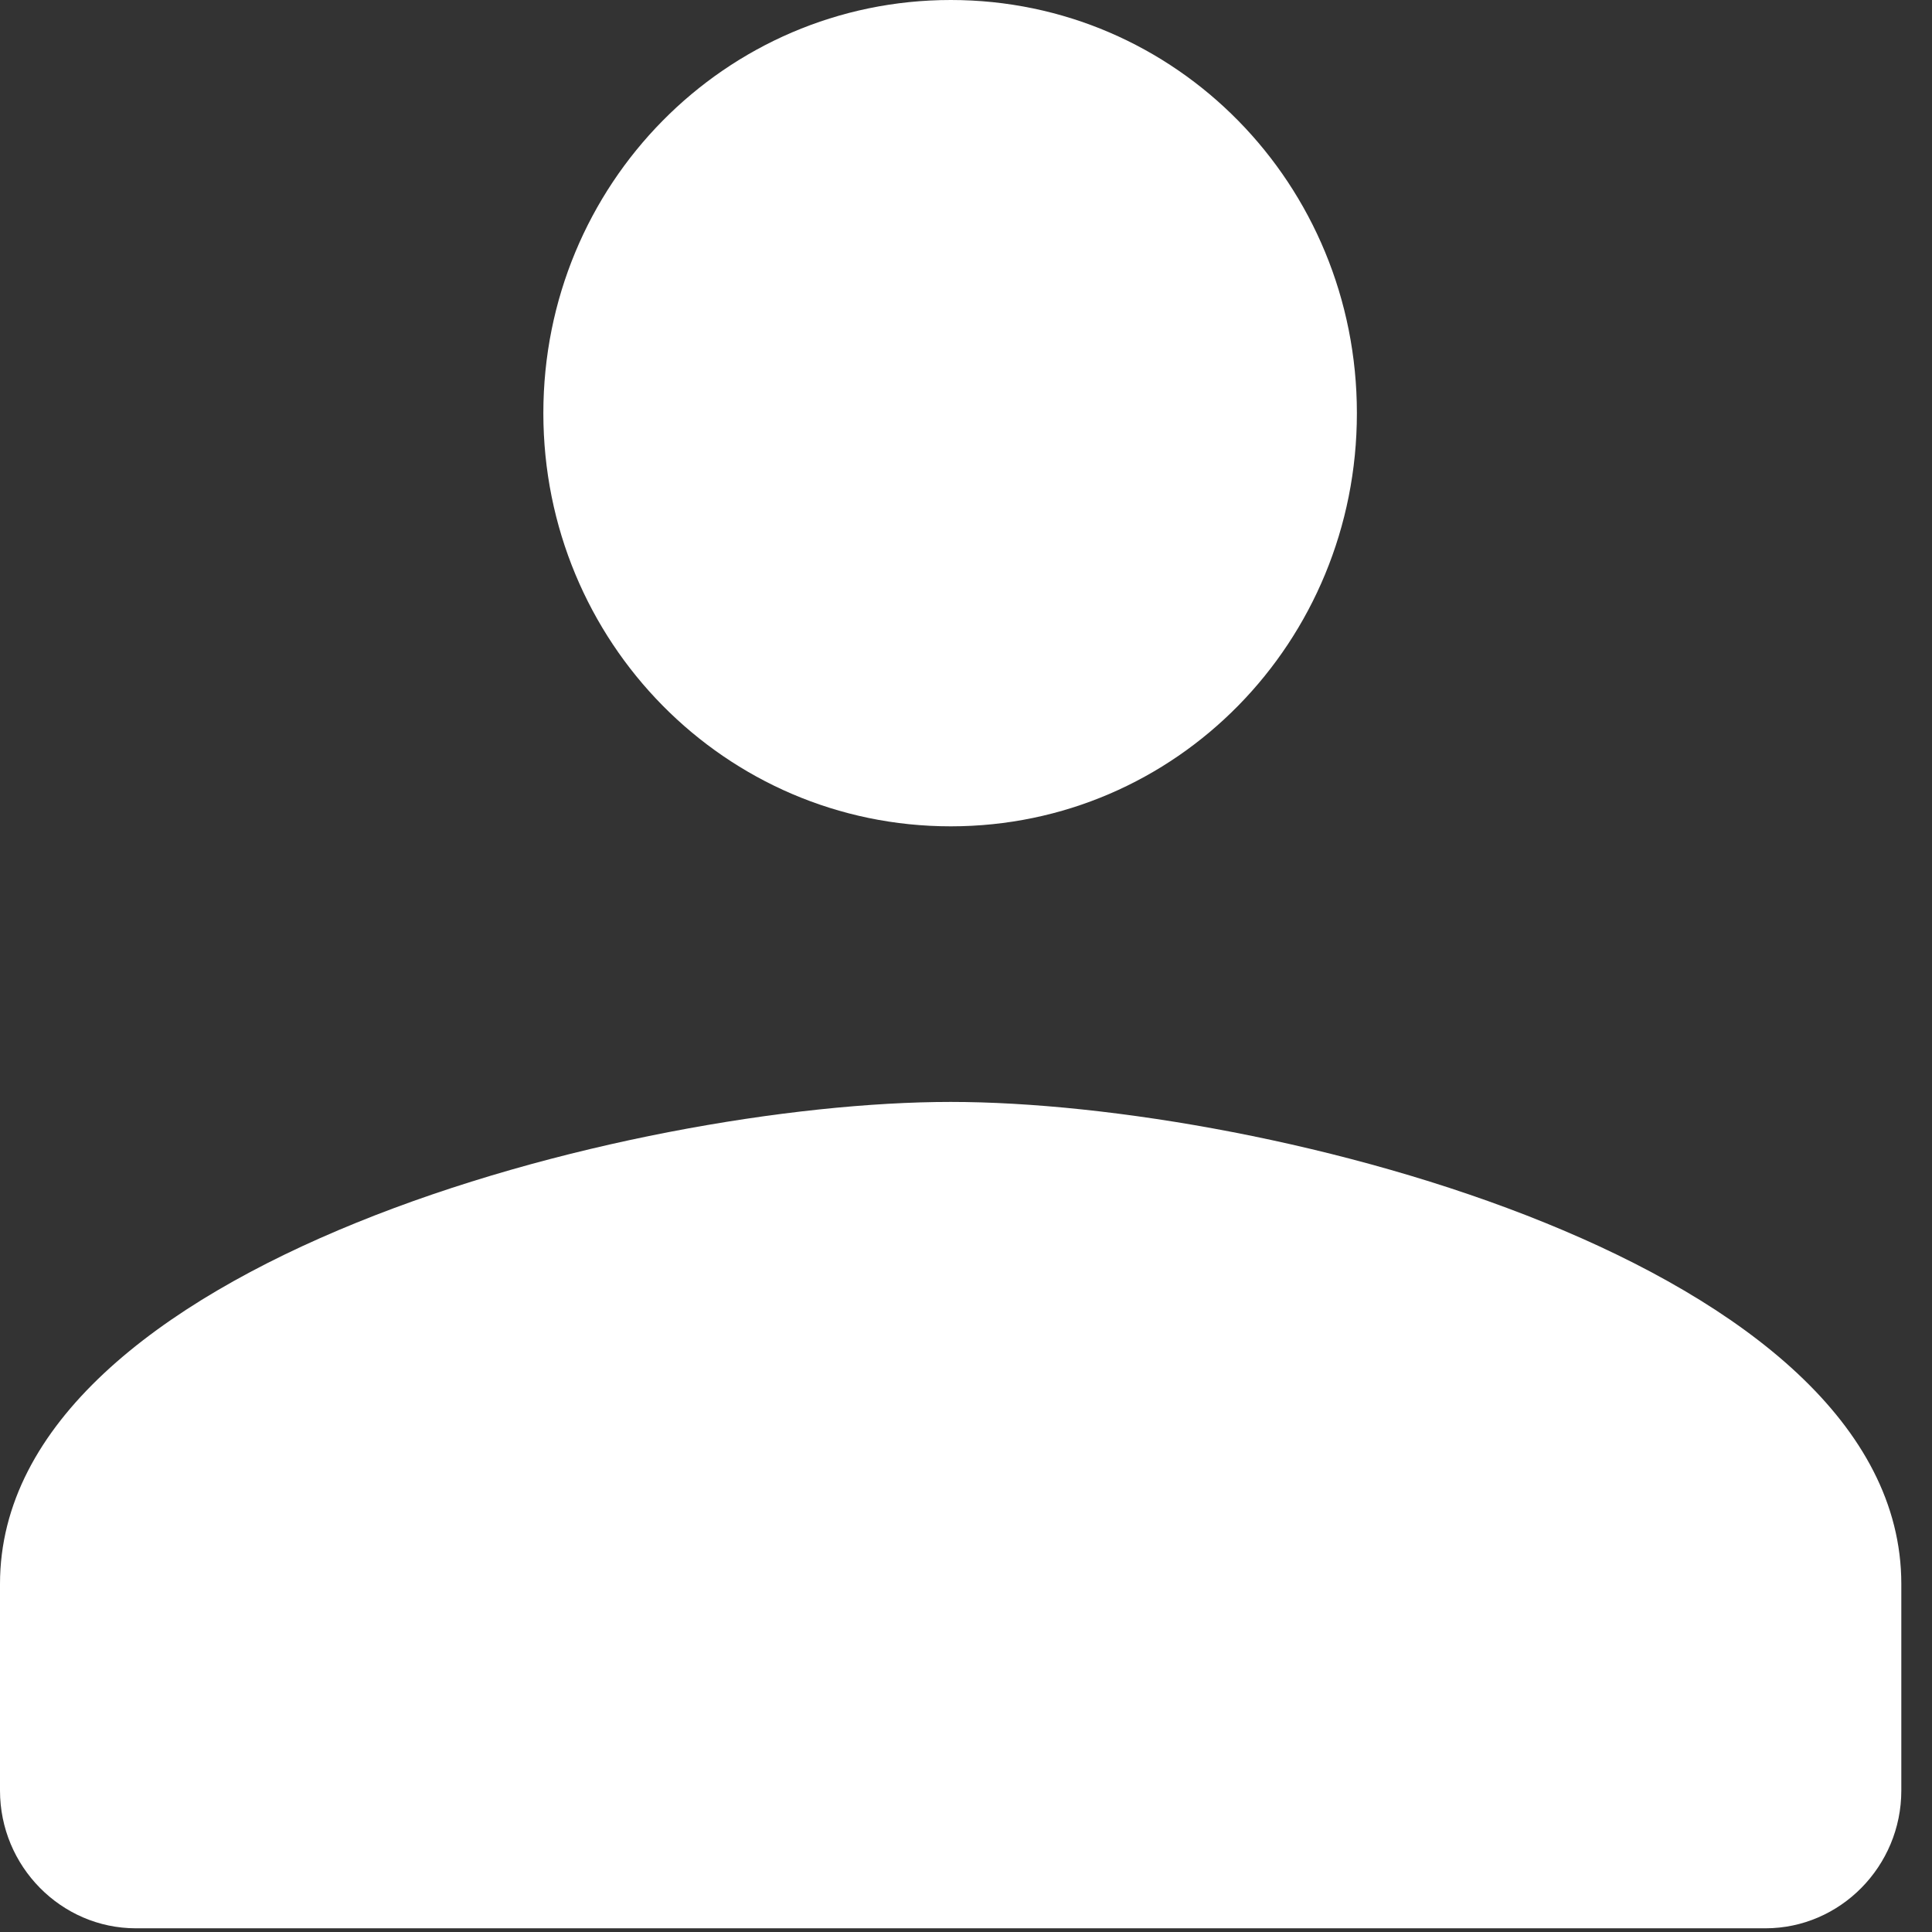 <?xml version="1.0" encoding="utf-8"?>
<svg xmlns="http://www.w3.org/2000/svg" fill="none" height="100%" overflow="visible" preserveAspectRatio="none" style="display: block;" viewBox="0 0 34 34" width="100%">
<rect x="0" y="0" width="34" height="34" fill="#333333" stroke="none"/>
<path d="M16.73 19.392C22.299 19.392 33.46 22.228 33.46 27.875V31.511C33.46 32.844 32.385 33.934 31.07 33.935H2.39C1.075 33.934 0 32.844 0 31.511V27.875C0 22.228 11.162 19.392 16.73 19.392ZM16.732 0C20.7 0 23.879 3.248 23.879 7.271C23.879 11.295 20.7 14.542 16.732 14.542C12.765 14.542 9.563 11.295 9.562 7.271C9.562 3.248 12.765 0 16.732 0Z" fill="white" id="icon/social/people_24px"/>
</svg>